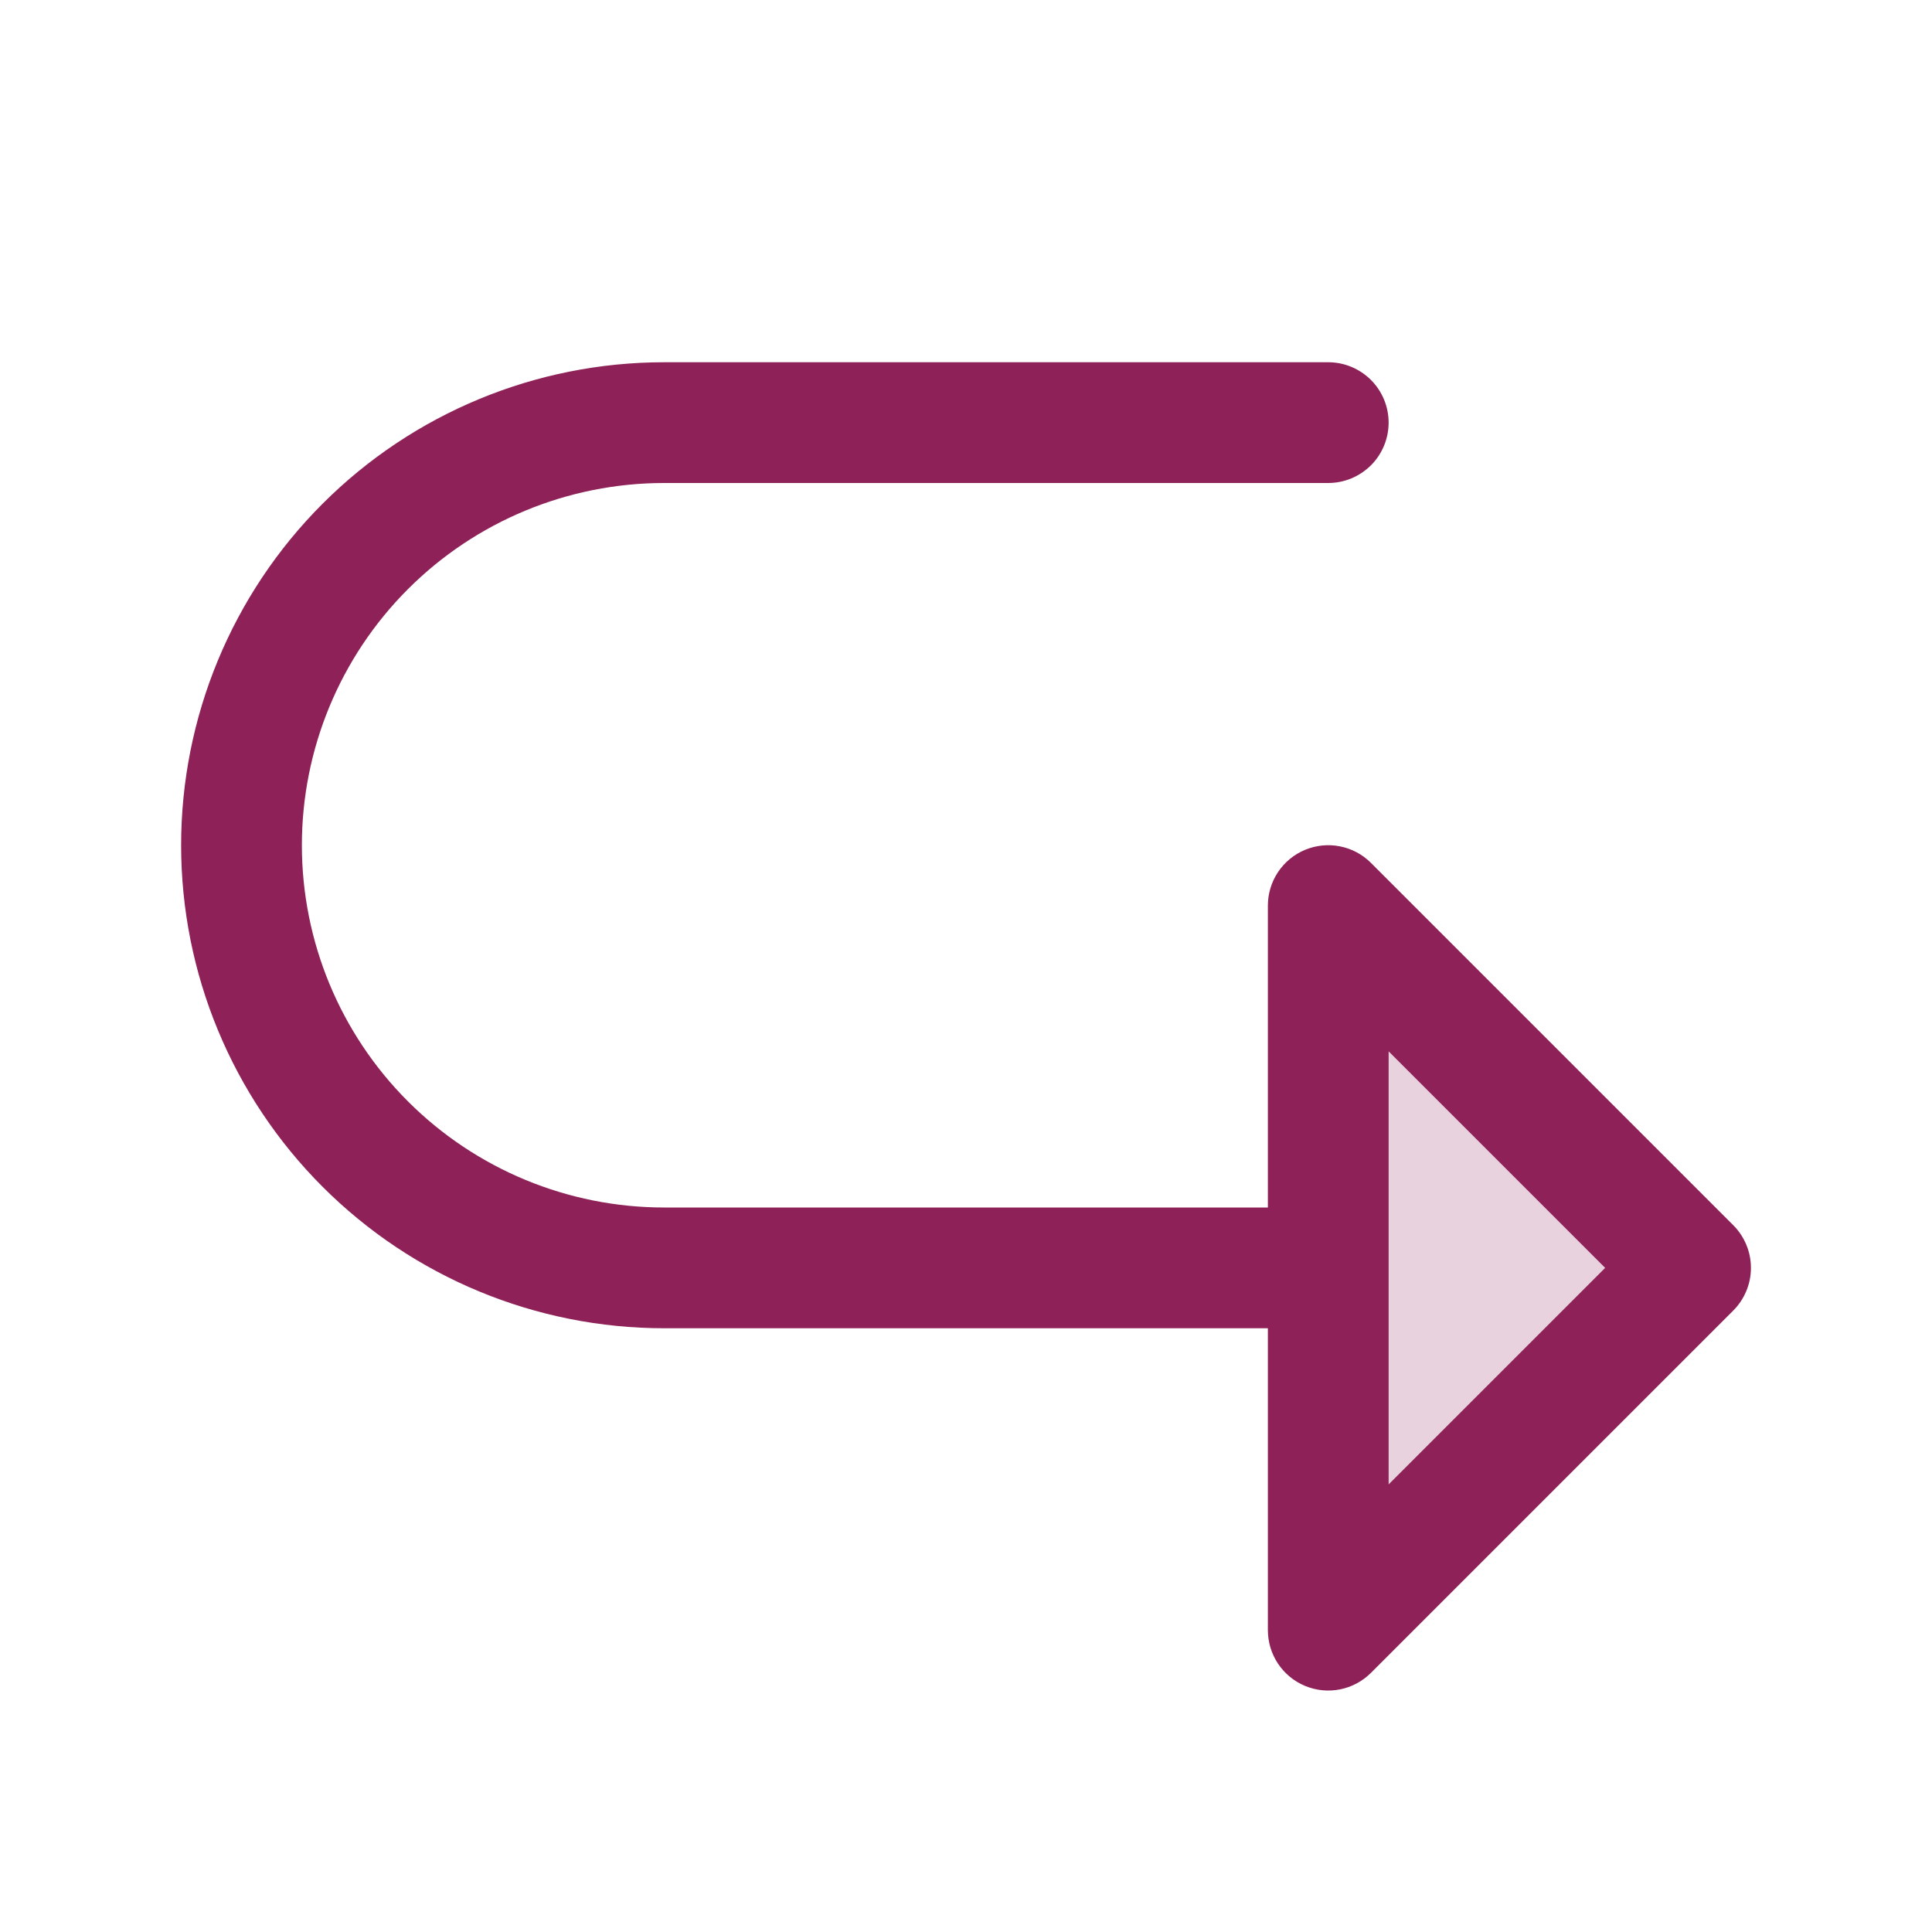 <svg width="36" height="36" viewBox="0 0 36 36" fill="none" xmlns="http://www.w3.org/2000/svg">
<path opacity="0.2" d="M31.5 23.625L24.75 30.375V16.875L31.5 23.625Z" fill="#8E2157"/>
<path d="M32.296 22.829L25.546 16.079C25.389 15.921 25.188 15.814 24.97 15.771C24.751 15.727 24.525 15.75 24.319 15.835C24.114 15.92 23.938 16.064 23.814 16.25C23.691 16.435 23.625 16.652 23.625 16.875V22.5H12.375C10.585 22.5 8.868 21.789 7.602 20.523C6.336 19.257 5.625 17.54 5.625 15.75C5.625 13.96 6.336 12.243 7.602 10.977C8.868 9.711 10.585 9 12.375 9H24.75C25.048 9 25.334 8.881 25.546 8.67C25.756 8.46 25.875 8.173 25.875 7.875C25.875 7.577 25.756 7.29 25.546 7.08C25.334 6.869 25.048 6.75 24.75 6.75H12.375C9.988 6.75 7.699 7.698 6.011 9.386C4.323 11.074 3.375 13.363 3.375 15.75C3.375 18.137 4.323 20.426 6.011 22.114C7.699 23.802 9.988 24.75 12.375 24.75H23.625V30.375C23.625 30.598 23.691 30.815 23.814 31C23.938 31.186 24.114 31.33 24.319 31.415C24.525 31.5 24.751 31.523 24.97 31.479C25.188 31.436 25.389 31.328 25.546 31.171L32.296 24.421C32.401 24.317 32.483 24.192 32.54 24.056C32.597 23.919 32.626 23.773 32.626 23.625C32.626 23.477 32.597 23.331 32.54 23.194C32.483 23.058 32.401 22.933 32.296 22.829ZM25.875 27.66V19.59L29.91 23.625L25.875 27.66Z" fill="#8E2157"/>
</svg>
